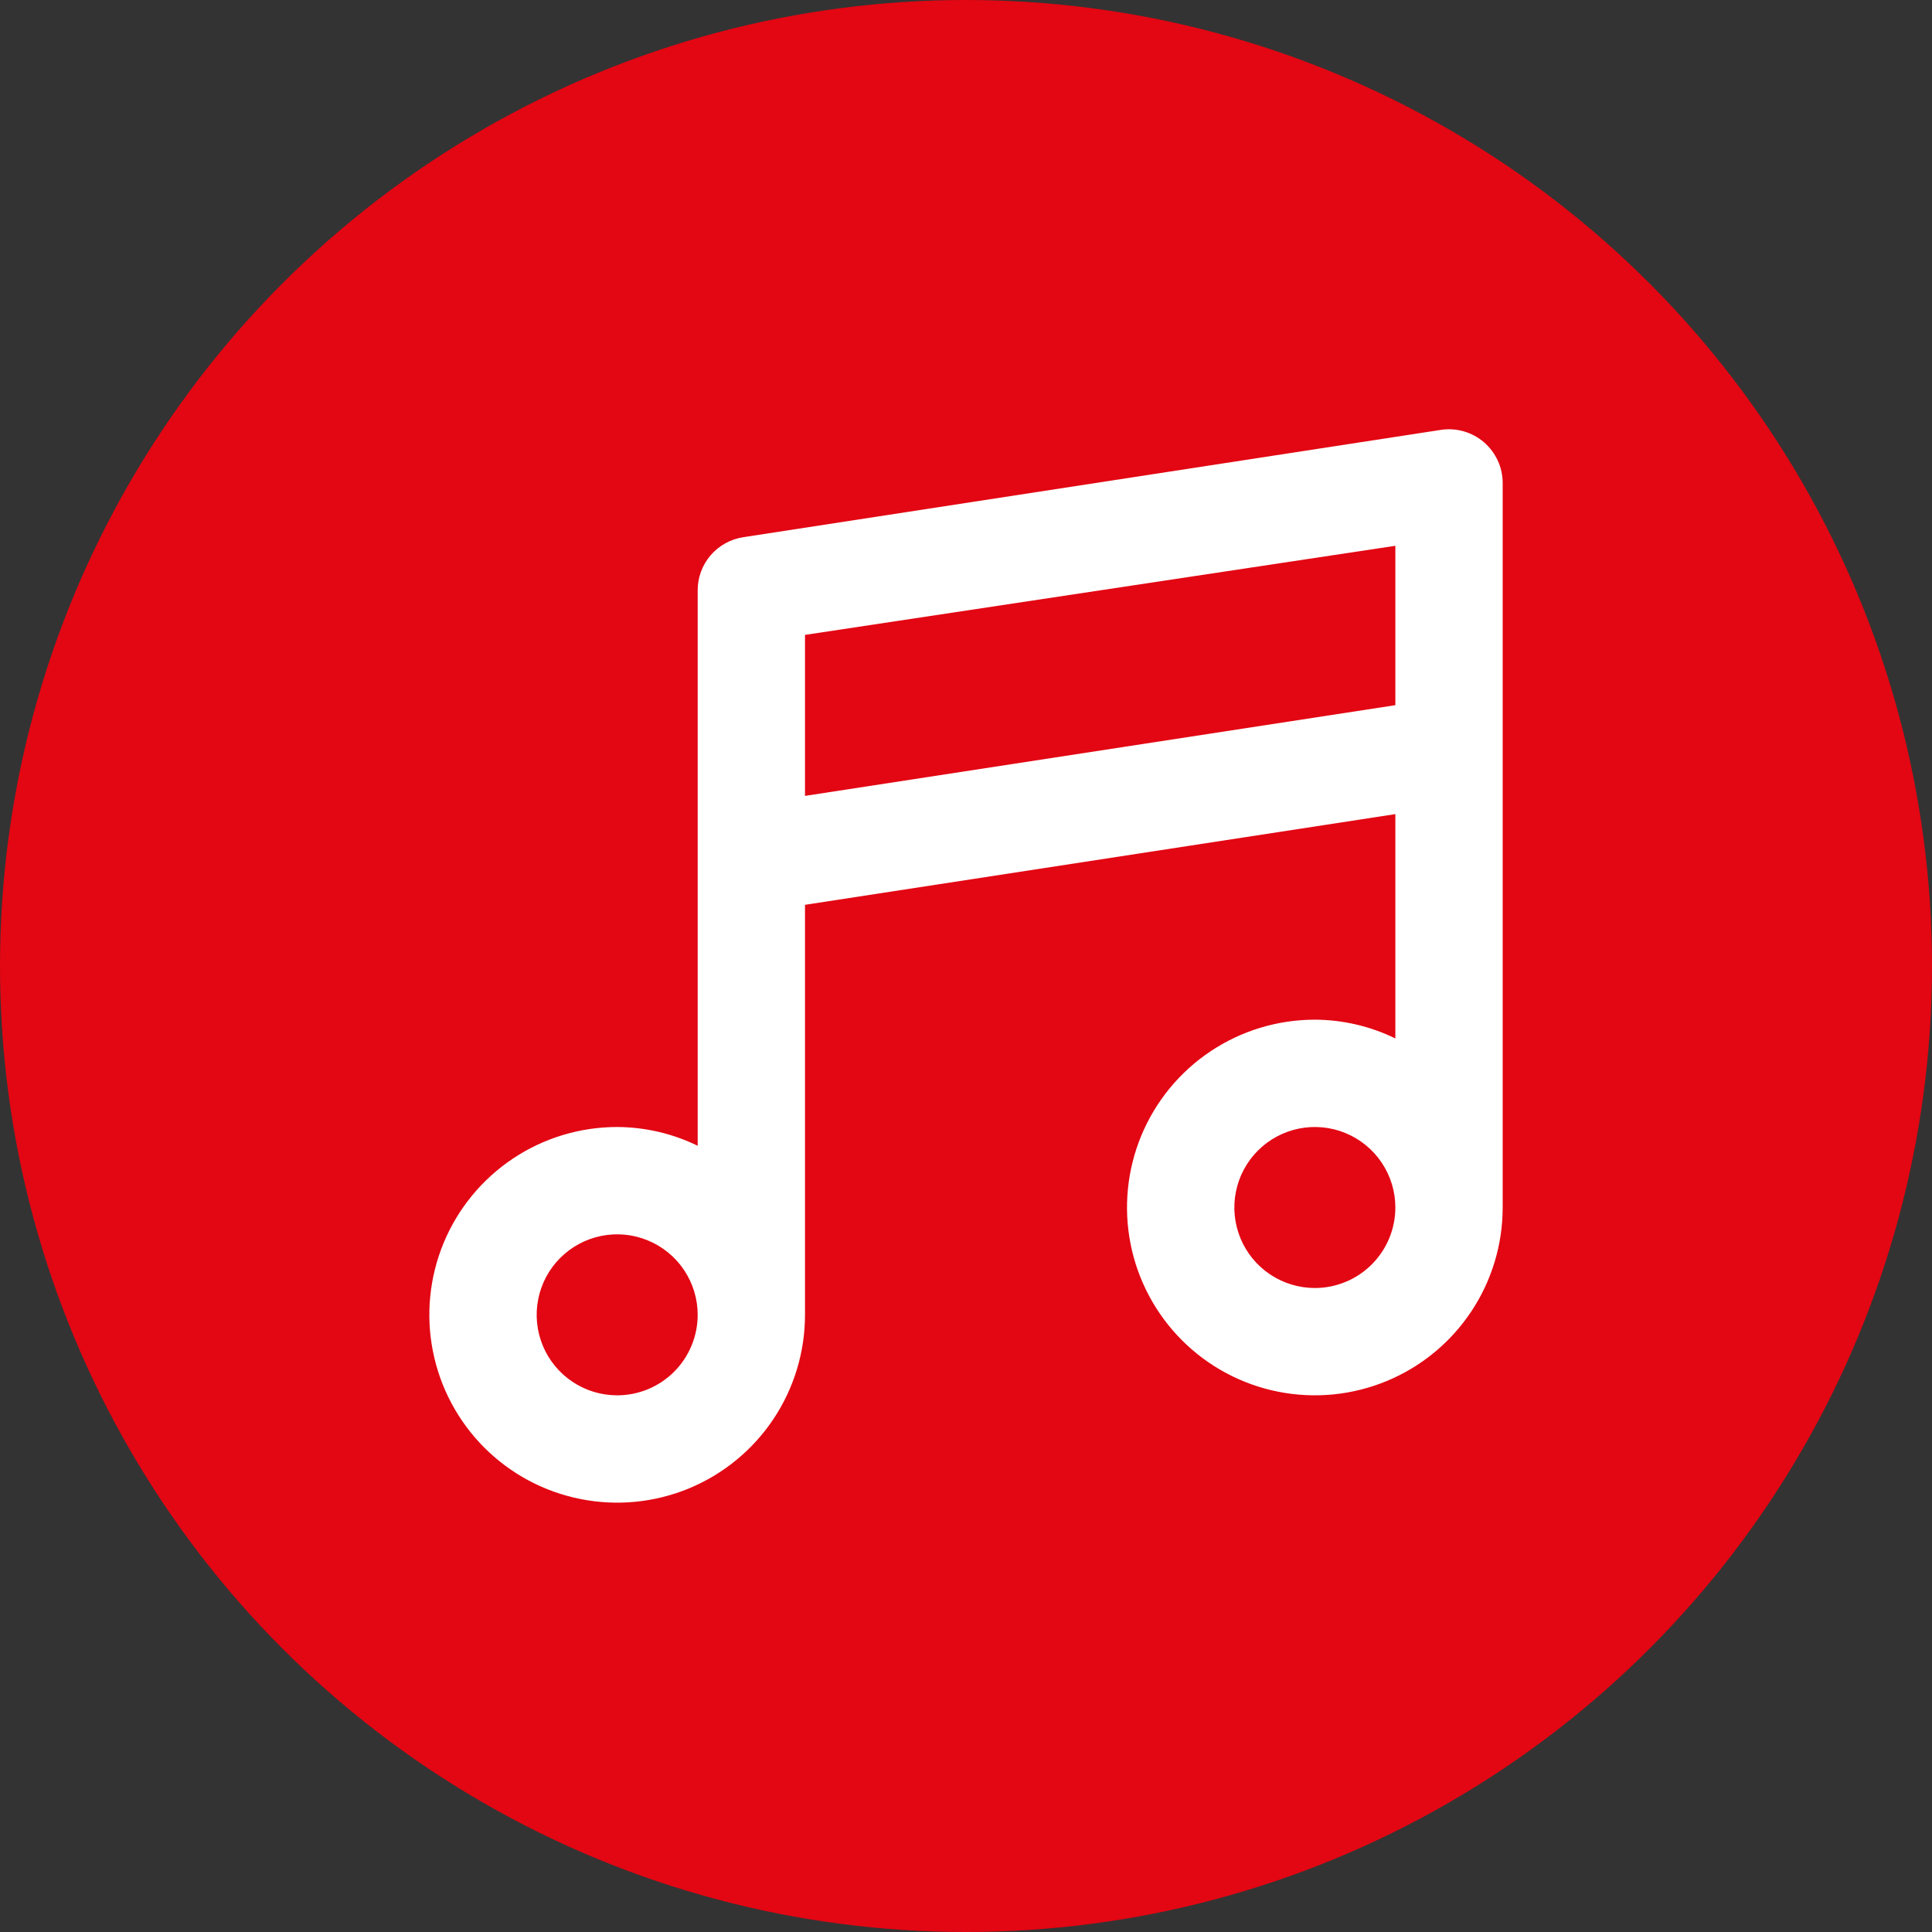 <?xml version="1.0" encoding="UTF-8"?> <svg xmlns="http://www.w3.org/2000/svg" width="60" height="60" viewBox="0 0 60 60" fill="none"><rect x="0" y="0" width="60" height="60" fill="#333333" stroke="none"/><circle cx="30" cy="30" r="30" fill="#E30613"></circle><path d="M46.084 13.733C45.902 13.577 45.689 13.463 45.459 13.396C45.228 13.33 44.987 13.314 44.75 13.35L23.084 16.683C22.689 16.743 22.329 16.943 22.069 17.245C21.809 17.548 21.666 17.934 21.667 18.333V35.583C20.888 35.203 20.034 35.004 19.167 35C18.013 35 16.885 35.342 15.926 35.983C14.967 36.624 14.219 37.535 13.777 38.601C13.336 39.667 13.22 40.84 13.446 41.971C13.671 43.103 14.226 44.142 15.042 44.958C15.858 45.774 16.897 46.33 18.029 46.554C19.16 46.78 20.333 46.664 21.399 46.223C22.465 45.781 23.376 45.033 24.017 44.074C24.658 43.115 25 41.987 25 40.833V28.1L43.334 25.283V32.25C42.555 31.87 41.7 31.67 40.834 31.667C39.68 31.667 38.552 32.009 37.593 32.65C36.633 33.291 35.886 34.202 35.444 35.268C35.003 36.334 34.887 37.506 35.112 38.638C35.337 39.77 35.893 40.809 36.709 41.625C37.525 42.441 38.564 42.996 39.696 43.221C40.827 43.446 42 43.331 43.066 42.889C44.132 42.448 45.043 41.7 45.684 40.741C46.325 39.782 46.667 38.654 46.667 37.5V15C46.667 14.759 46.615 14.521 46.514 14.303C46.413 14.084 46.266 13.89 46.084 13.733V13.733ZM19.167 43.333C18.672 43.333 18.189 43.187 17.778 42.912C17.367 42.637 17.046 42.247 16.857 41.79C16.668 41.333 16.618 40.831 16.715 40.346C16.811 39.861 17.049 39.415 17.399 39.066C17.749 38.716 18.194 38.478 18.679 38.381C19.164 38.285 19.667 38.334 20.123 38.524C20.58 38.713 20.971 39.033 21.245 39.444C21.52 39.855 21.667 40.339 21.667 40.833C21.667 41.496 21.403 42.132 20.935 42.601C20.466 43.07 19.83 43.333 19.167 43.333ZM40.834 40C40.339 40 39.856 39.853 39.445 39.579C39.033 39.304 38.713 38.913 38.524 38.457C38.335 38 38.285 37.497 38.382 37.012C38.478 36.527 38.716 36.082 39.066 35.732C39.415 35.383 39.861 35.145 40.346 35.048C40.831 34.952 41.333 35.001 41.79 35.19C42.247 35.38 42.638 35.7 42.912 36.111C43.187 36.522 43.334 37.005 43.334 37.5C43.334 38.163 43.07 38.799 42.601 39.268C42.132 39.737 41.496 40 40.834 40ZM43.334 21.9L25 24.717V19.717L43.334 16.95V21.9Z" fill="white"></path></svg> 